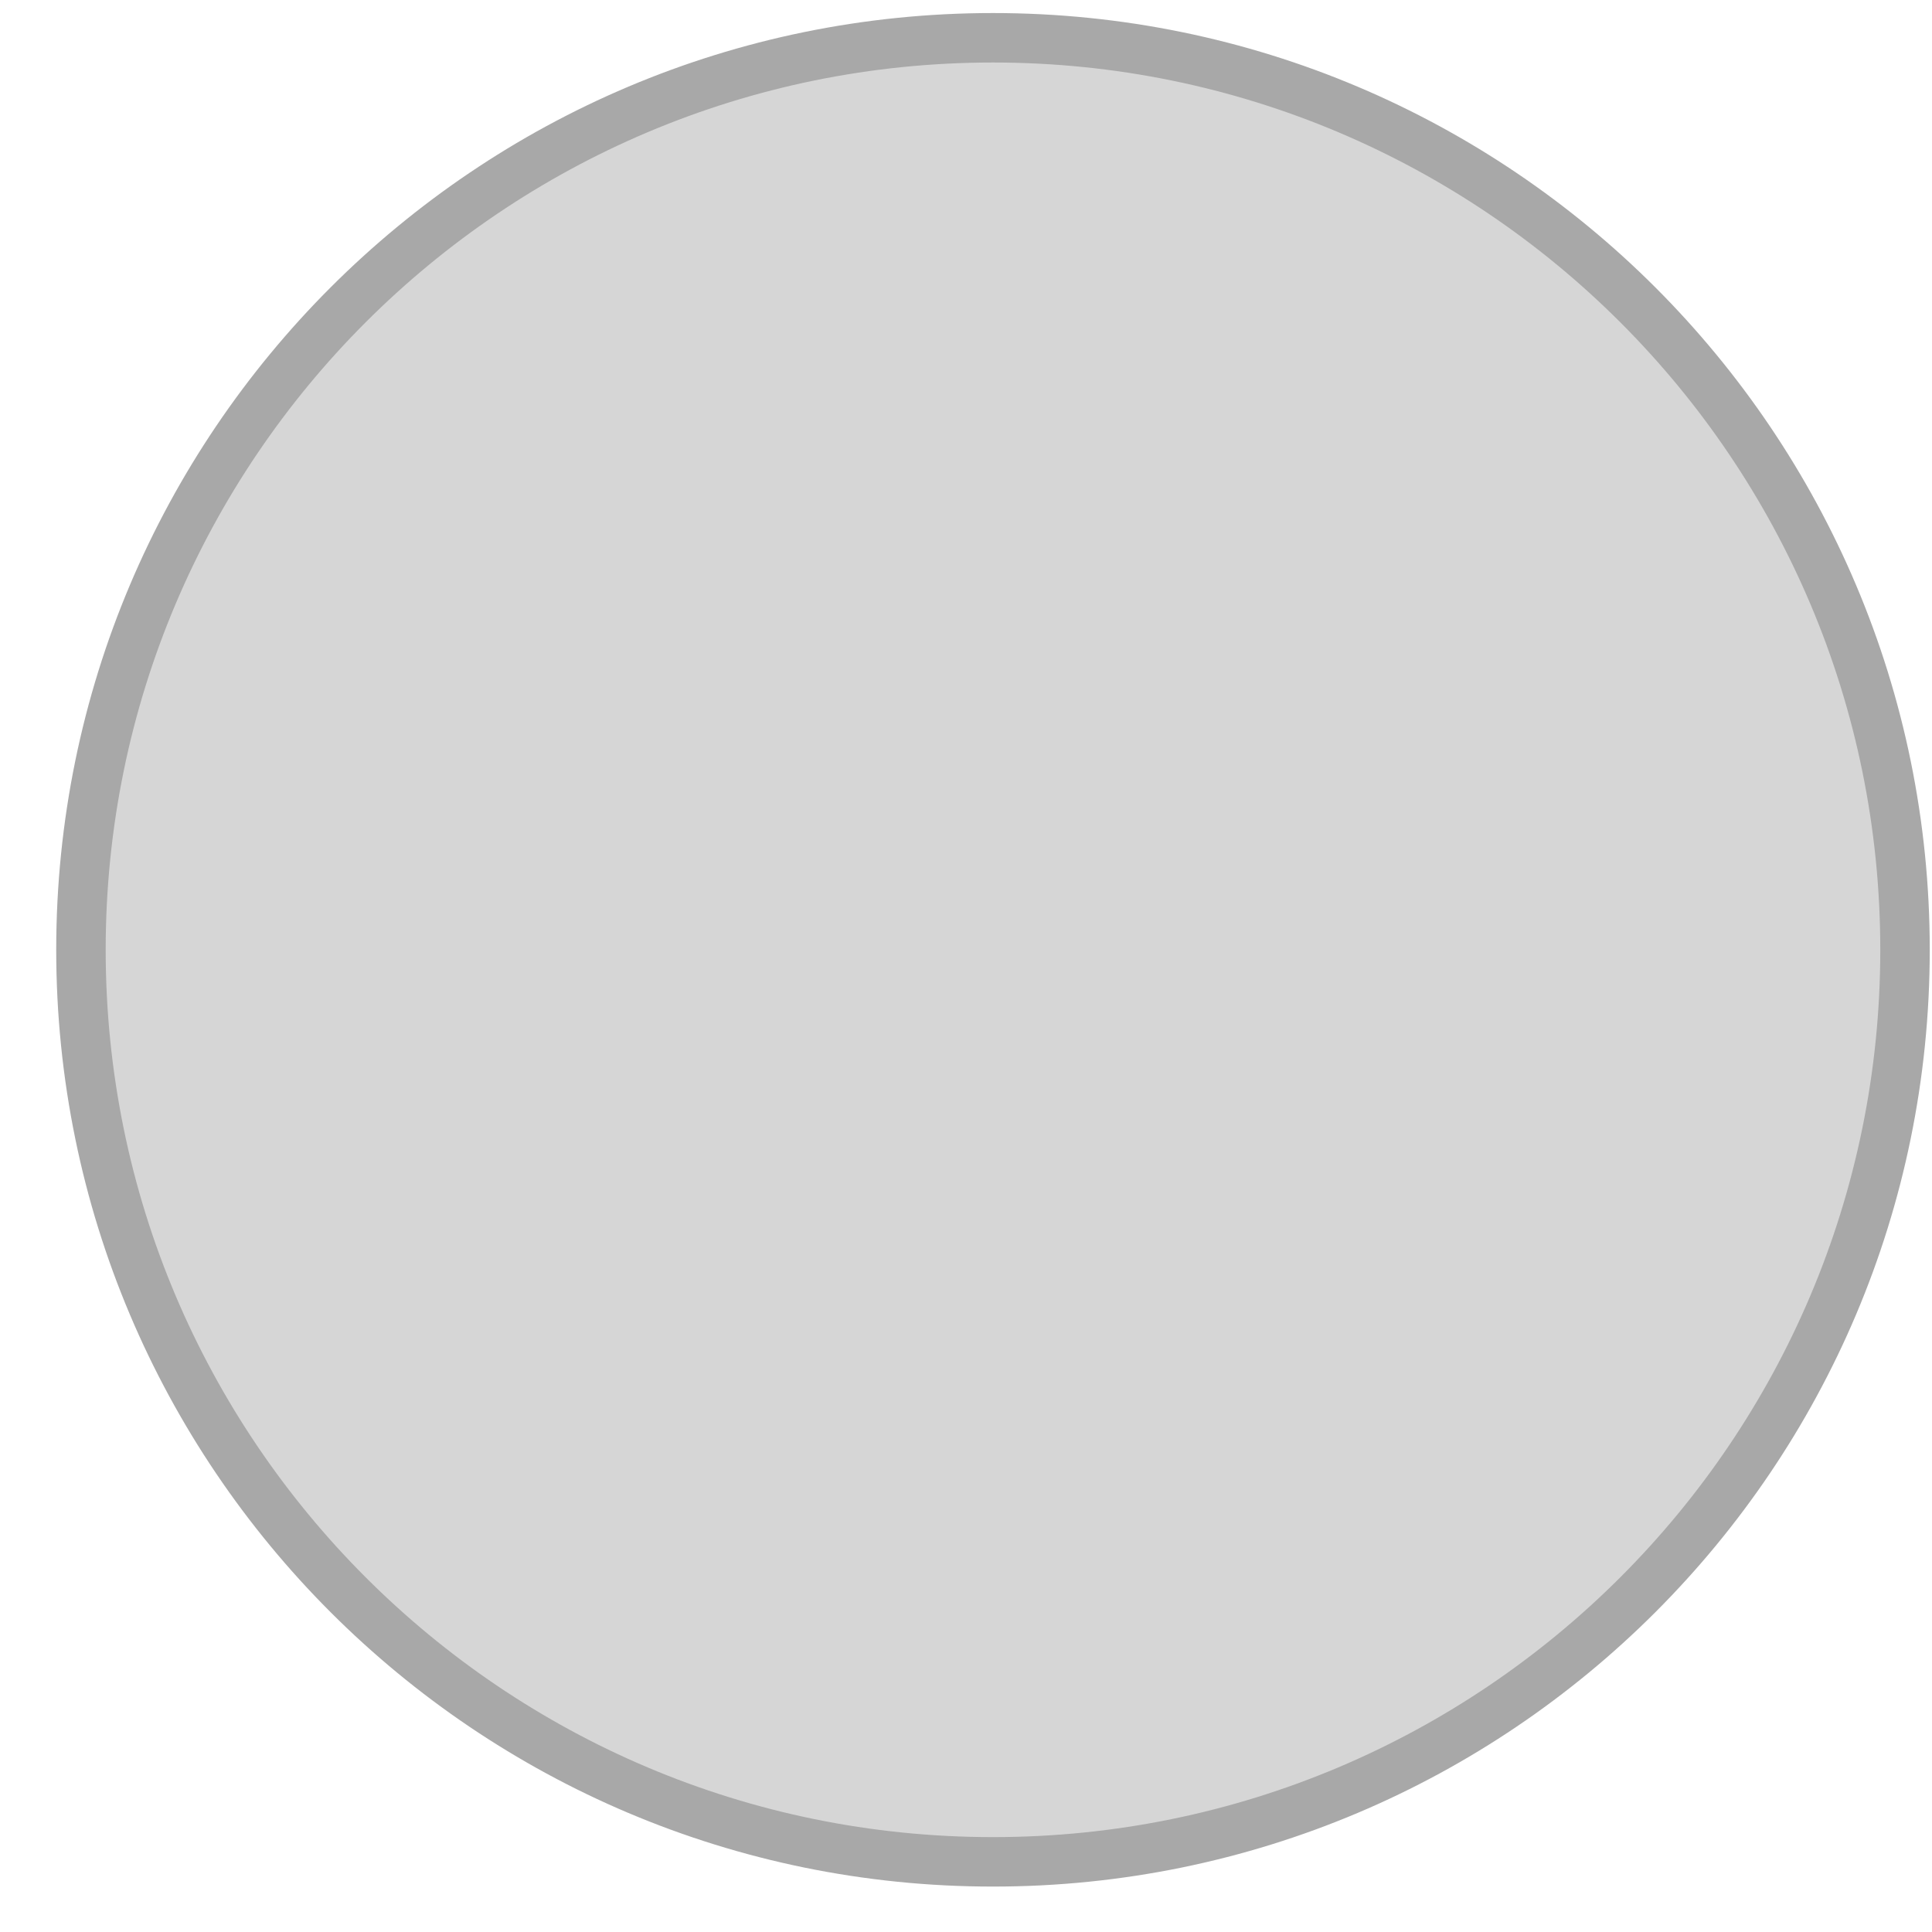 <?xml version="1.0" encoding="UTF-8"?> <svg xmlns="http://www.w3.org/2000/svg" xmlns:xlink="http://www.w3.org/1999/xlink" width="179" height="179" xml:space="preserve" overflow="hidden"> <defs> <clipPath id="clip0"> <rect x="609" y="788" width="179" height="179"></rect> </clipPath> </defs> <g clip-path="url(#clip0)" transform="translate(-609 -788)"> <path d="M616.5 876C616.5 829.332 654.332 791.5 701 791.5 747.668 791.5 785.5 829.332 785.5 876 785.5 922.668 747.668 960.5 701 960.5 654.332 960.5 616.5 922.668 616.5 876Z" stroke="#A8A8A8" stroke-width="4.583" stroke-linecap="butt" stroke-linejoin="round" stroke-miterlimit="10" stroke-opacity="1" fill="#D6D6D6" fill-rule="evenodd" fill-opacity="1"></path> </g> </svg> 